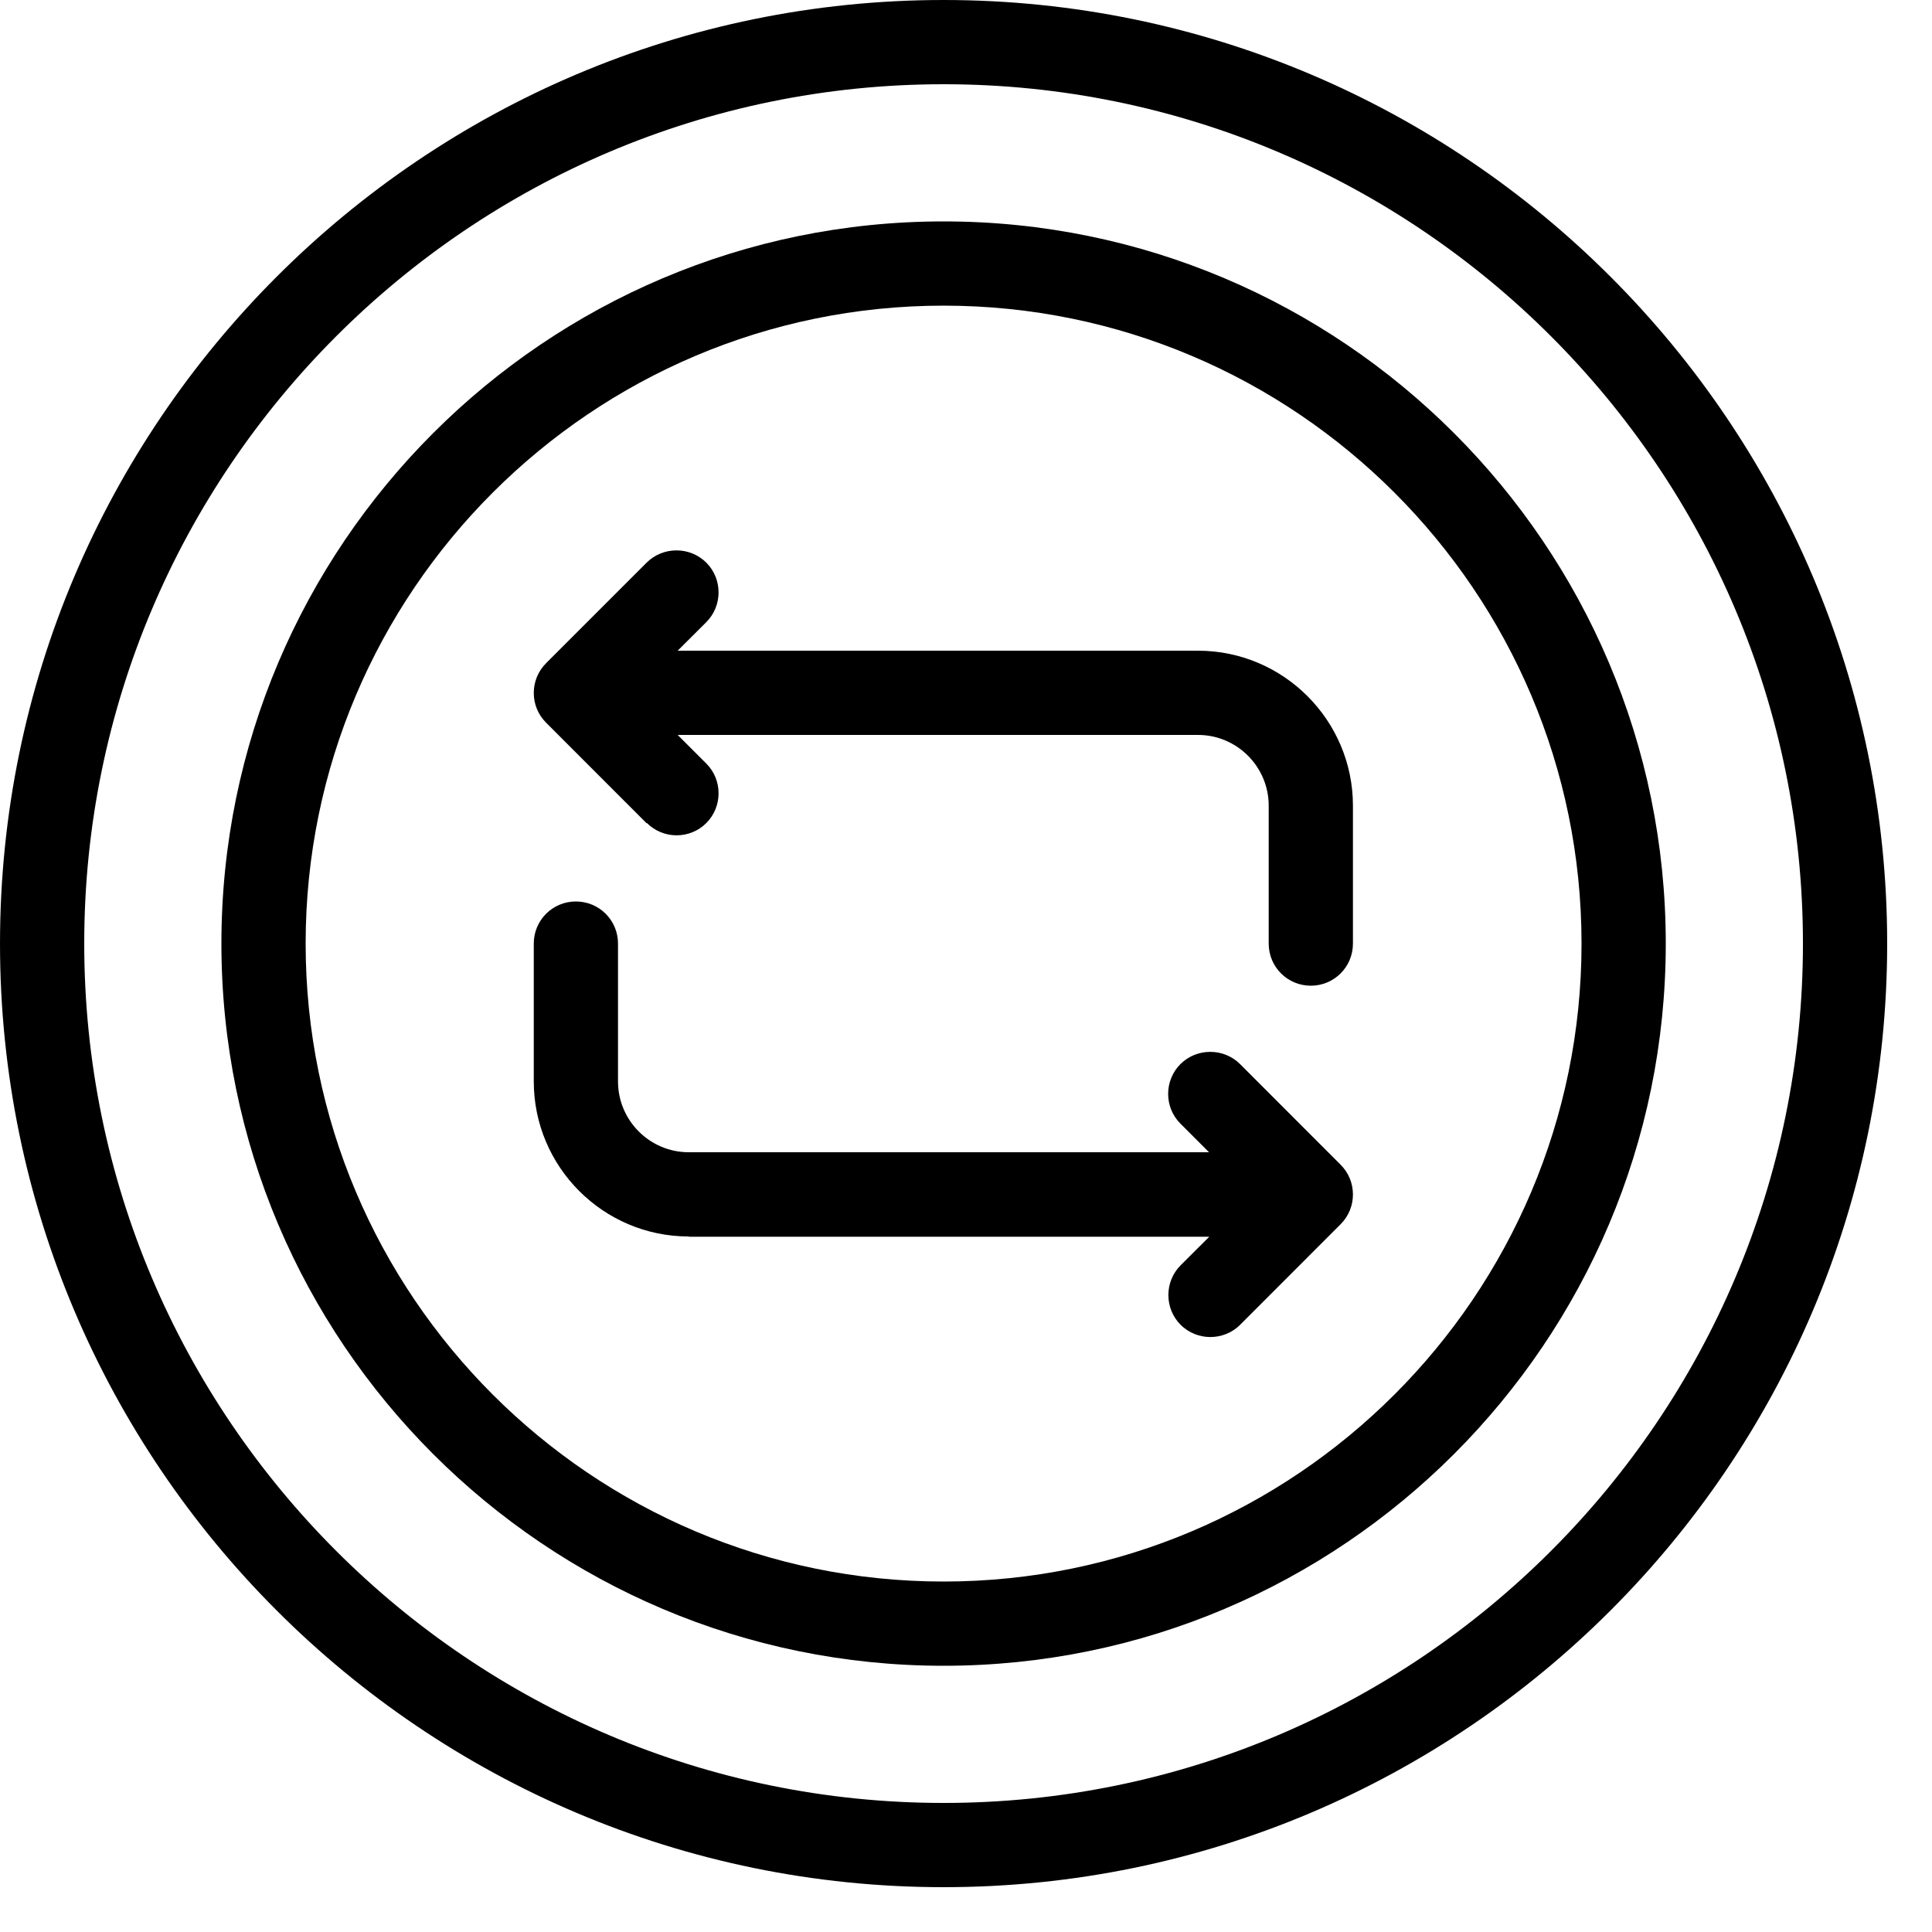 <svg width="25" height="25" viewBox="0 0 25 25" fill="none" xmlns="http://www.w3.org/2000/svg">
<path d="M12.21 24.42C18.943 24.42 24.42 18.943 24.42 12.21C24.42 5.478 18.943 1.52588e-05 12.21 1.52588e-05C5.478 1.52588e-05 7.62939e-05 5.478 7.62939e-05 12.21C7.62939e-05 18.943 5.478 24.42 12.21 24.42ZM12.21 1.09C18.342 1.09 23.33 6.079 23.33 12.21C23.33 18.342 18.342 23.33 12.21 23.33C6.079 23.33 1.09 18.342 1.09 12.21C1.09 6.079 6.079 1.09 12.21 1.09Z" fill="black"/>
<path d="M8.916 16.003H15.648L15.277 16.373C15.066 16.585 15.066 16.931 15.277 17.143C15.489 17.354 15.835 17.354 16.047 17.143L17.348 15.841C17.56 15.629 17.56 15.284 17.348 15.072L16.047 13.77C15.941 13.664 15.801 13.611 15.661 13.611C15.52 13.611 15.38 13.664 15.274 13.77C15.063 13.982 15.063 14.328 15.274 14.539L15.645 14.91H8.912C8.408 14.91 7.997 14.499 7.997 13.994V12.21C7.997 11.908 7.754 11.665 7.452 11.665C7.15 11.665 6.907 11.908 6.907 12.21V13.994C6.907 15.1 7.807 16 8.912 16L8.916 16.003Z" fill="black"/>
<path d="M8.371 10.65C8.582 10.862 8.928 10.862 9.14 10.65C9.351 10.438 9.351 10.092 9.14 9.881L8.769 9.51H15.502C16.006 9.51 16.417 9.921 16.417 10.426V12.21C16.417 12.512 16.66 12.755 16.962 12.755C17.264 12.755 17.507 12.512 17.507 12.21V10.426C17.507 9.32 16.607 8.42 15.502 8.42H8.769L9.14 8.05C9.351 7.838 9.351 7.492 9.14 7.281C9.034 7.175 8.894 7.122 8.754 7.122C8.613 7.122 8.473 7.175 8.367 7.281L7.066 8.582C6.854 8.794 6.854 9.14 7.066 9.351L8.367 10.653L8.371 10.65Z" fill="black"/>
<path d="M12.21 21.555C17.364 21.555 21.555 17.364 21.555 12.21C21.555 7.056 17.364 2.865 12.21 2.865C7.056 2.865 2.865 7.056 2.865 12.21C2.865 17.364 7.056 21.555 12.21 21.555ZM12.21 3.955C16.763 3.955 20.465 7.657 20.465 12.21C20.465 16.763 16.763 20.465 12.21 20.465C7.657 20.465 3.955 16.763 3.955 12.21C3.955 7.657 7.657 3.955 12.21 3.955Z" fill="black"/>
</svg>
